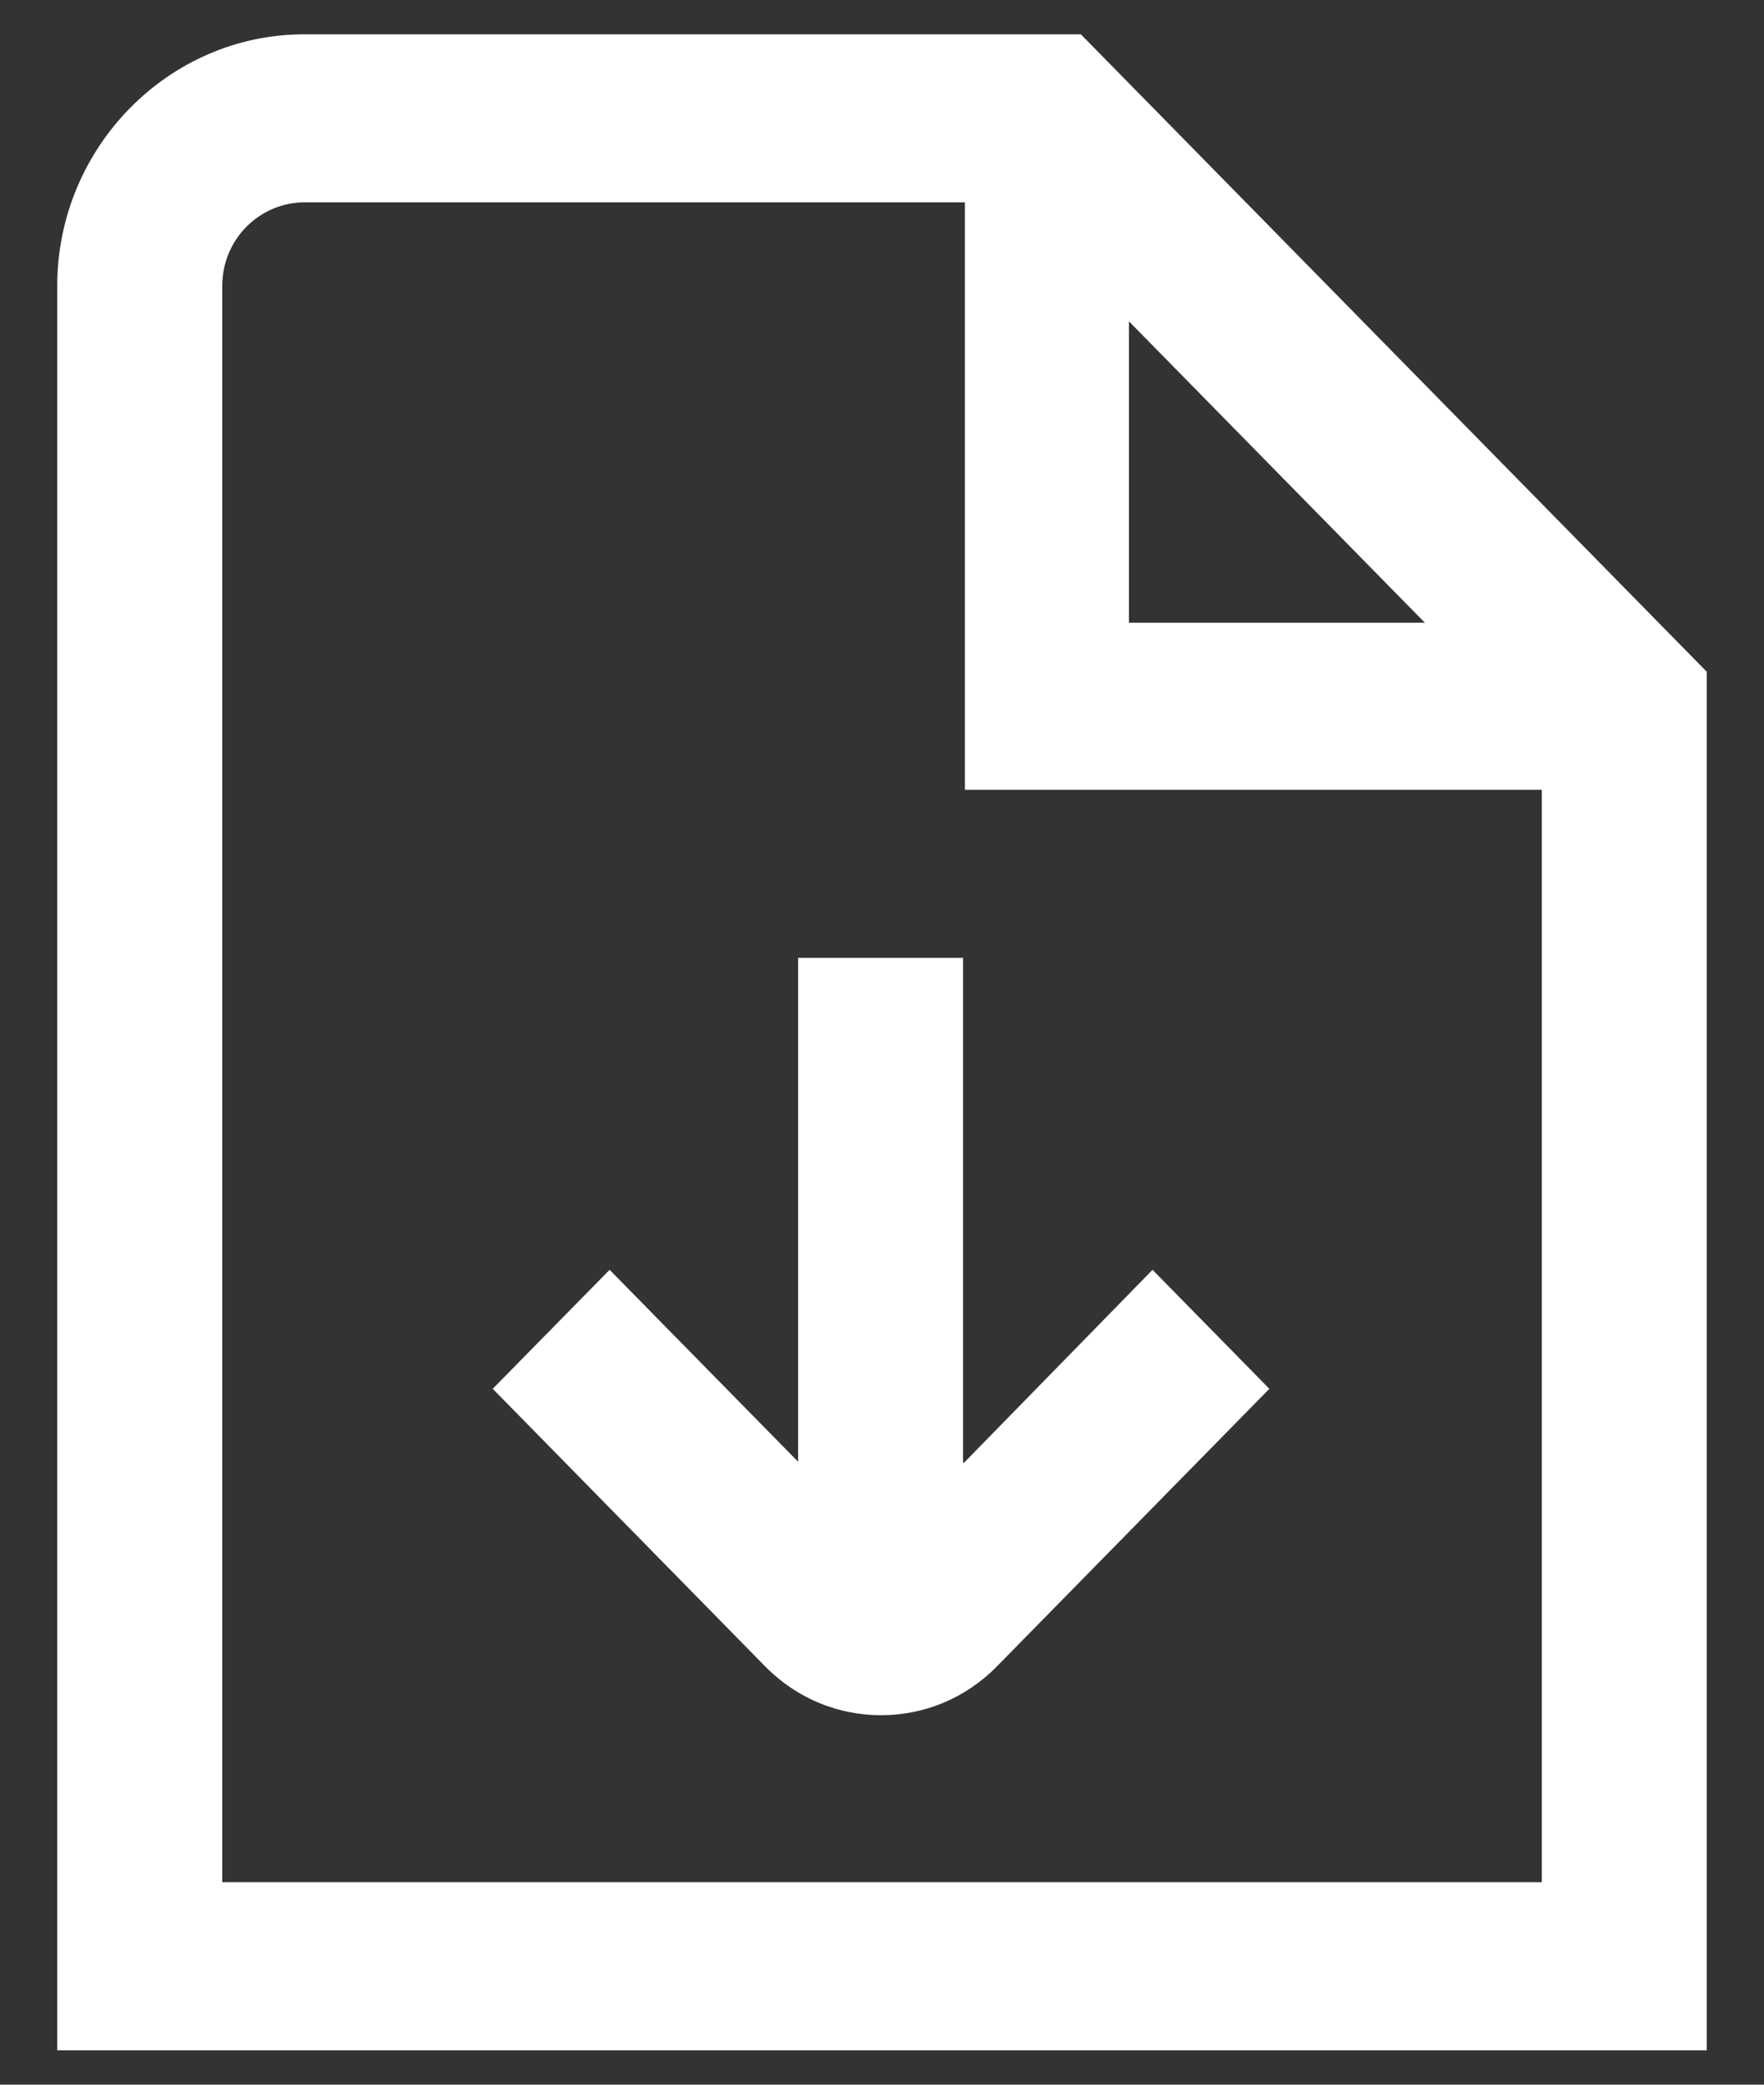 <svg width="22" height="26" viewBox="0 0 22 26" fill="none" xmlns="http://www.w3.org/2000/svg">
<rect x="0" y="0" width="22" height="26" fill="#333333" stroke="none"/>
<g clip-path="url(#clip0_2642_460)">
<path d="M13.48 0.428H3.794C2.101 0.428 0.714 1.841 0.714 3.565V25.571H21.286V8.378L13.48 0.428ZM14.08 4.008L17.771 7.767H14.08V4.008ZM19.217 23.475H2.772V3.565C2.772 2.99 3.23 2.523 3.806 2.523H12.034V9.85H19.229V23.475H19.217ZM12.023 18.243L14.374 15.837L15.831 17.321L12.434 20.782C12.034 21.189 11.517 21.392 10.988 21.392C10.459 21.392 9.942 21.189 9.542 20.782L6.145 17.321L7.603 15.837L9.954 18.231V11.946H12.011V18.243H12.023Z" fill="#ffffff"/>
</g>
<defs>
<clipPath id="clip0_2642_460">
<rect width="20.571" height="25.143" fill="white" transform="translate(0.714 0.428)"/>
</clipPath>
</defs>
</svg>
